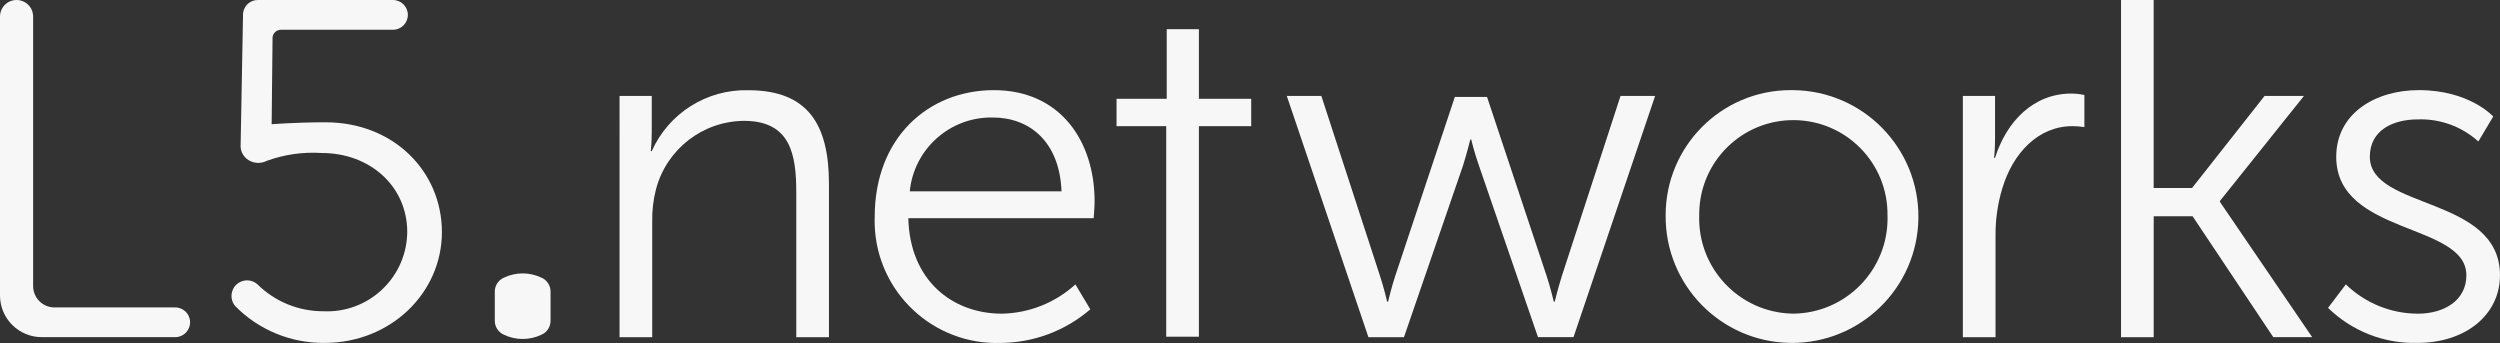 <?xml version="1.0" encoding="UTF-8"?>
<svg xmlns="http://www.w3.org/2000/svg" id="Camada_2" data-name="Camada 2" viewBox="0 0 1000 137.21">
  <rect x="0" y="0" width="1000" height="137.21" fill="#333333" stroke="none"/>
  <defs>
    <style>
      .cls-1 {
        fill: #f7f7f7;
        fill-rule: evenodd;
      }
    </style>
  </defs>
  <g id="Camada_1-2" data-name="Camada 1">
    <g id="Grupo_2" data-name="Grupo 2">
      <path id="Caminho_1" data-name="Caminho 1" class="cls-1" d="M6.63,0h0C10.29,0,13.25,2.96,13.25,6.62v107.81c0,4.72,3.82,8.54,8.54,8.54h48.13c3.28-.09,6.02,2.49,6.11,5.78.09,3.28-2.49,6.02-5.78,6.11-.11,0-.23,0-.34,0H16.71c-9.22,0-16.71-7.47-16.71-16.69V6.62C0,2.96,2.96,0,6.62,0c0,0,0,0,0,0"></path>
      <path id="Caminho_2" data-name="Caminho 2" class="cls-1" d="M108.67,49.69s9.48-.77,21.6-.77c27.08,0,46.49,19.57,46.49,43.93s-20.56,44.31-46.88,44.31c-13.41.16-26.31-5.13-35.74-14.66-2.27-2.59-2.02-6.53.57-8.81,2.35-2.06,5.87-2.07,8.23,0,7.01,6.95,16.49,10.84,26.36,10.81,17.68.86,32.71-12.78,33.56-30.46.02-.4.03-.79.04-1.19,0-18.42-14.99-31.65-34.19-31.65-7.45-.49-14.91.57-21.93,3.11-1.89.98-4.12,1.11-6.11.36-2.93-1.06-4.75-3.99-4.41-7.09l.96-52.29C97.55,2.26,100.11-.01,103.15,0h54.04c3.28,0,5.95,2.66,5.95,5.95,0,3.28-2.66,5.95-5.95,5.95h-44.81c-1.72,0-3.18,1.29-3.36,3l-.36,34.79Z"></path>
      <path id="Caminho_3" data-name="Caminho 3" class="cls-1" d="M247.83,38.37h12.87v14.4c0,4.22-.38,7.68-.38,7.68h.38c6.77-15.17,22-24.79,38.61-24.36,23.82,0,32.27,13.63,32.27,37.41v61.37h-13.07v-57.94c0-15.15-2.3-28.59-20.93-28.59-16.51.15-30.89,11.29-35.15,27.24-1.11,4.26-1.63,8.65-1.54,13.05v46.24h-13.07V38.37Z"></path>
      <path id="Caminho_4" data-name="Caminho 4" class="cls-1" d="M424.61,76.54c-.77-20.16-13.07-29.54-27.47-29.54-17.09-.33-31.56,12.53-33.23,29.54h60.71ZM397.52,36.06c26.7,0,40.32,20.52,40.32,44.51,0,2.3-.38,6.72-.38,6.72h-74.13c.57,24.75,17.48,38.18,37.44,38.18,10.89-.21,21.34-4.37,29.39-11.71l5.96,9.97c-9.94,8.57-22.6,13.33-35.73,13.44-26.94.95-49.55-20.11-50.51-47.05-.04-1.14-.04-2.28,0-3.41,0-31.68,21.51-50.65,47.64-50.65"></path>
      <path id="Caminho_5" data-name="Caminho 5" class="cls-1" d="M466.49,134.68V50.47h-19.87v-10.95h20.07V11.68h12.87v27.84h20.92v10.95h-20.92v84.21h-13.07Z"></path>
      <path id="Caminho_6" data-name="Caminho 6" class="cls-1" d="M514.71,38.37h13.83l23.44,71.94c1.54,4.6,2.88,10.36,2.88,10.36h.38s1.34-5.76,2.88-10.36l23.82-71.55h12.87l23.82,71.55c1.54,4.6,2.88,10.36,2.88,10.36h.38s1.35-5.56,2.88-10.36l23.45-71.94h13.83l-32.64,96.48h-14.22l-23.63-68.68c-1.73-4.8-3.07-10.36-3.07-10.36h-.38s-1.35,5.56-2.88,10.36l-23.64,68.7h-14.22l-32.65-96.5Z"></path>
      <path id="Caminho_7" data-name="Caminho 7" class="cls-1" d="M717.35,125.46c21.04-.24,37.9-17.48,37.67-38.52,0-.27,0-.54-.02-.81.24-20.8-16.43-37.84-37.23-38.08s-37.84,16.43-38.08,37.23c0,.28,0,.57,0,.85-.68,21.03,15.81,38.63,36.84,39.31.27,0,.54.01.81.02M717.35,36.06c27.92.3,50.31,23.18,50.01,51.09-.3,27.92-23.18,50.31-51.09,50.01-27.89-.3-50.27-23.14-50.01-51.03-.04-27.61,22.3-50.03,49.92-50.08.39,0,.79,0,1.18.01"></path>
      <path id="Caminho_8" data-name="Caminho 8" class="cls-1" d="M785.15,38.37h12.87v17.08c0,4.22-.38,7.68-.38,7.68h.38c4.61-14.58,15.36-25.71,30.54-25.71,1.74.02,3.48.21,5.19.58v12.84c-1.59-.24-3.19-.37-4.8-.38-13.64,0-23.82,10.75-28.05,24.96-1.84,6.1-2.74,12.44-2.69,18.81v40.64h-13.07V38.37Z"></path>
      <path id="Caminho_9" data-name="Caminho 9" class="cls-1" d="M848.39,0h13.07v75.2h15.36l29.01-36.83h15.75l-33.6,42.01v.38l36.89,54.1h-15.56l-32.27-48.35h-15.56v48.36h-13.07V0Z"></path>
      <path id="Caminho_10" data-name="Caminho 10" class="cls-1" d="M938.35,113.76c7.72,7.49,18.04,11.69,28.8,11.71,10.37,0,19.4-5.18,19.4-15.36,0-21.12-52.06-15.92-52.06-47.39,0-17.28,15.56-26.67,33.04-26.67,20.36,0,29.76,10.56,29.76,10.56l-5.95,9.98c-6.62-5.98-15.3-9.14-24.21-8.83-9.8,0-19.2,4.21-19.2,14.96,0,21.29,52.06,15.54,52.06,47.39,0,15.73-13.64,27.05-33.04,27.05-13.31.35-26.2-4.7-35.73-14.01l7.12-9.4Z"></path>
      <path id="Caminho_11" data-name="Caminho 11" class="cls-1" d="M201.47,111.1c-2.15.99-3.53,3.12-3.55,5.48v11.79c.02,2.36,1.41,4.49,3.55,5.48,4.8,2.32,10.4,2.32,15.2,0,2.15-.98,3.53-3.12,3.55-5.48v-11.79c-.02-2.36-1.4-4.5-3.55-5.48-4.8-2.32-10.4-2.32-15.2,0"></path>
    </g>
  </g>
</svg>
